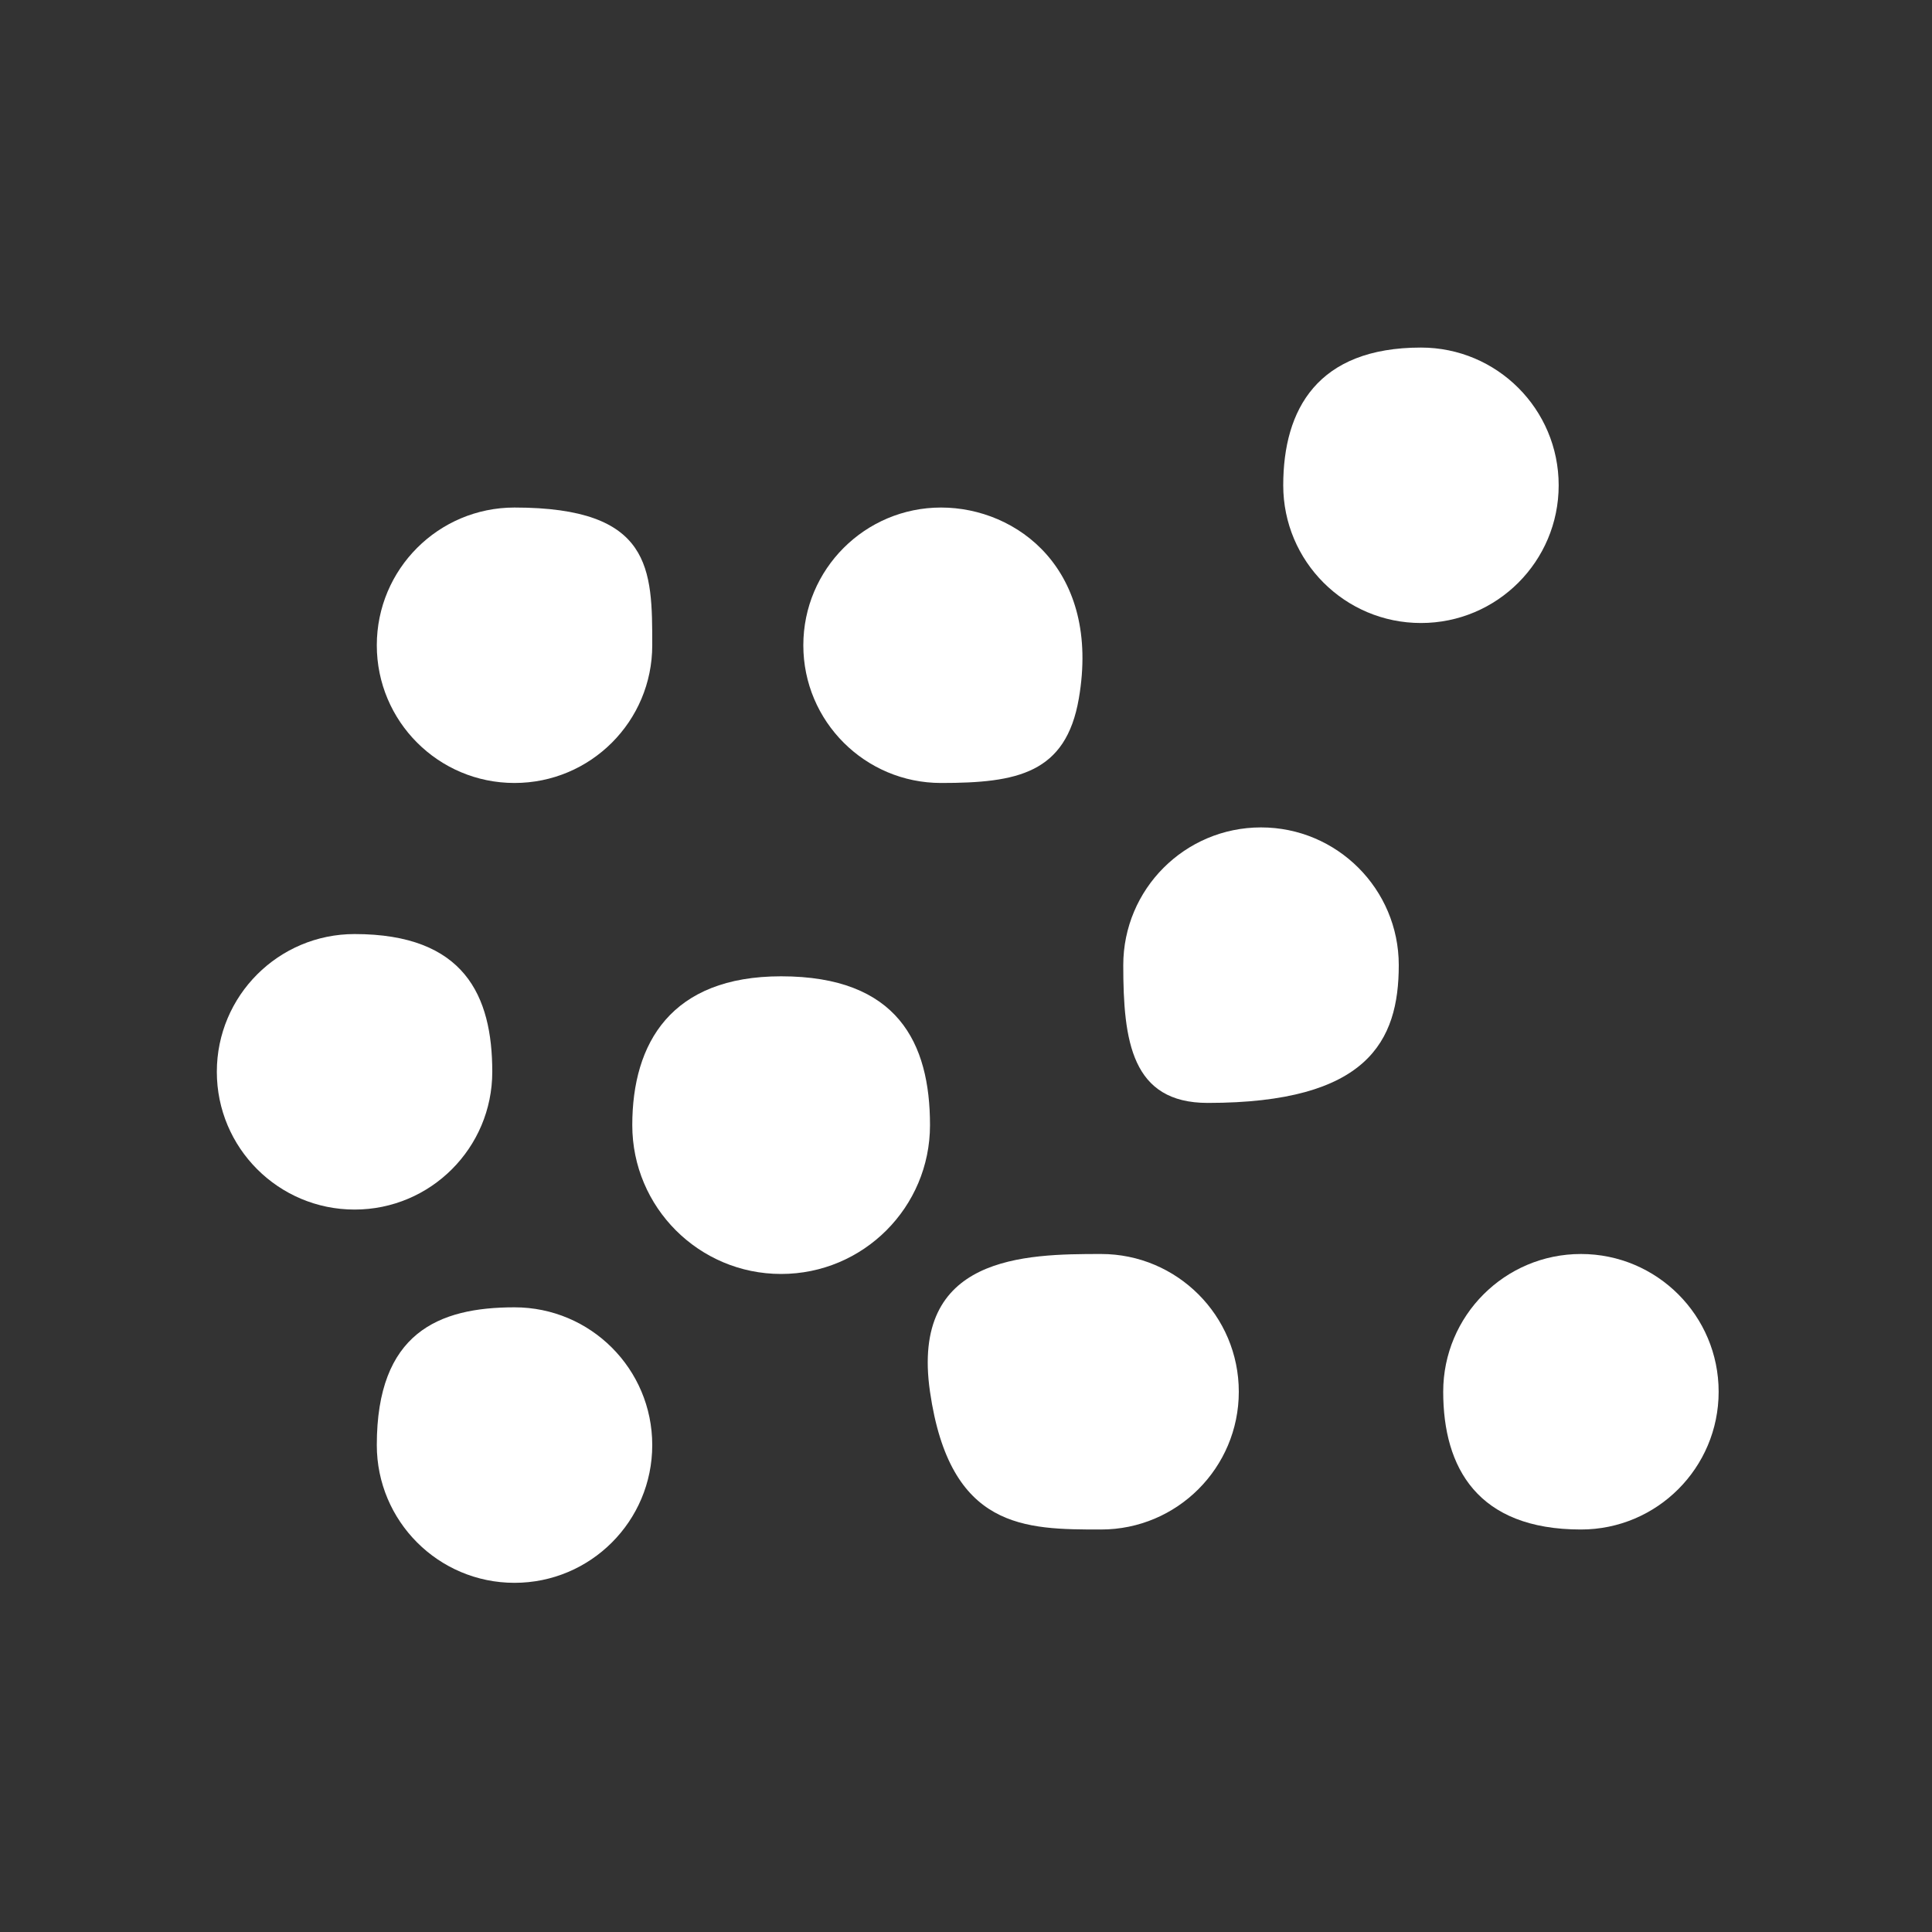 <svg viewBox="0 0 30 30" xmlns="http://www.w3.org/2000/svg" xmlns:xlink="http://www.w3.org/1999/xlink" width="30" height="30" fill="none">
	<rect x="0" y="0" width="30" height="30" fill="#333333" stroke="none"/>
	<rect id="圆形小颗粒 1" width="30" height="30" x="0" y="0" />
	<path id="矢量 427" d="M24.203 7.536C24.203 6.354 23.246 5.397 22.065 5.397C20.46 5.397 19.926 6.354 19.926 7.536C19.926 8.717 20.883 9.674 22.065 9.674C23.246 9.674 24.203 8.717 24.203 7.536Z" fill="rgb(255,255,255)" fill-rule="nonzero" />
	<path id="矢量 428" d="M19.581 12.848C18.399 12.848 17.442 13.806 17.442 14.987C17.442 16.168 17.572 17.126 18.753 17.126C21.237 17.126 21.72 16.168 21.72 14.987C21.72 13.806 20.762 12.848 19.581 12.848Z" fill="rgb(255,255,255)" fill-rule="nonzero" />
	<path id="矢量 429" d="M14.613 12.158C15.794 12.158 16.551 12.011 16.752 10.847C17.097 8.847 15.794 7.881 14.613 7.881C13.432 7.881 12.474 8.838 12.474 10.02C12.474 11.201 13.432 12.158 14.613 12.158Z" fill="rgb(255,255,255)" fill-rule="nonzero" />
	<path id="矢量 430" d="M7.989 12.158C9.171 12.158 10.128 11.201 10.128 10.02C10.128 8.838 10.128 7.881 7.989 7.881C6.808 7.881 5.851 8.838 5.851 10.02C5.851 11.201 6.808 12.158 7.989 12.158Z" fill="rgb(255,255,255)" fill-rule="nonzero" />
	<path id="矢量 431" d="M7.644 16.643C7.644 15.462 7.213 14.504 5.506 14.504C4.324 14.504 3.367 15.462 3.367 16.643C3.367 17.824 4.324 18.782 5.506 18.782C6.687 18.782 7.644 17.824 7.644 16.643Z" fill="rgb(255,255,255)" fill-rule="nonzero" />
	<path id="矢量 432" d="M7.989 20.3C6.808 20.3 5.851 20.697 5.851 22.439C5.851 23.62 6.808 24.578 7.989 24.578C9.171 24.578 10.128 23.62 10.128 22.439C10.128 21.257 9.171 20.3 7.989 20.3Z" fill="rgb(255,255,255)" fill-rule="nonzero" />
	<path id="矢量 433" d="M17.097 19.472C15.916 19.472 14.133 19.494 14.441 21.611C14.751 23.75 15.916 23.75 17.097 23.75C18.278 23.75 19.236 22.792 19.236 21.611C19.236 20.43 18.278 19.472 17.097 19.472Z" fill="rgb(255,255,255)" fill-rule="nonzero" />
	<path id="矢量 434" d="M24.549 19.472C23.367 19.472 22.41 20.43 22.41 21.611C22.41 22.792 22.944 23.75 24.549 23.75C25.73 23.75 26.687 22.792 26.687 21.611C26.687 20.43 25.73 19.472 24.549 19.472Z" fill="rgb(255,255,255)" fill-rule="nonzero" />
	<path id="矢量 435" d="M12.129 15.16C10.422 15.16 9.818 16.195 9.818 17.471C9.818 18.747 10.853 19.782 12.129 19.782C13.406 19.782 14.441 18.747 14.441 17.471C14.441 16.195 13.94 15.16 12.129 15.16Z" fill="rgb(255,255,255)" fill-rule="nonzero" />
</svg>

